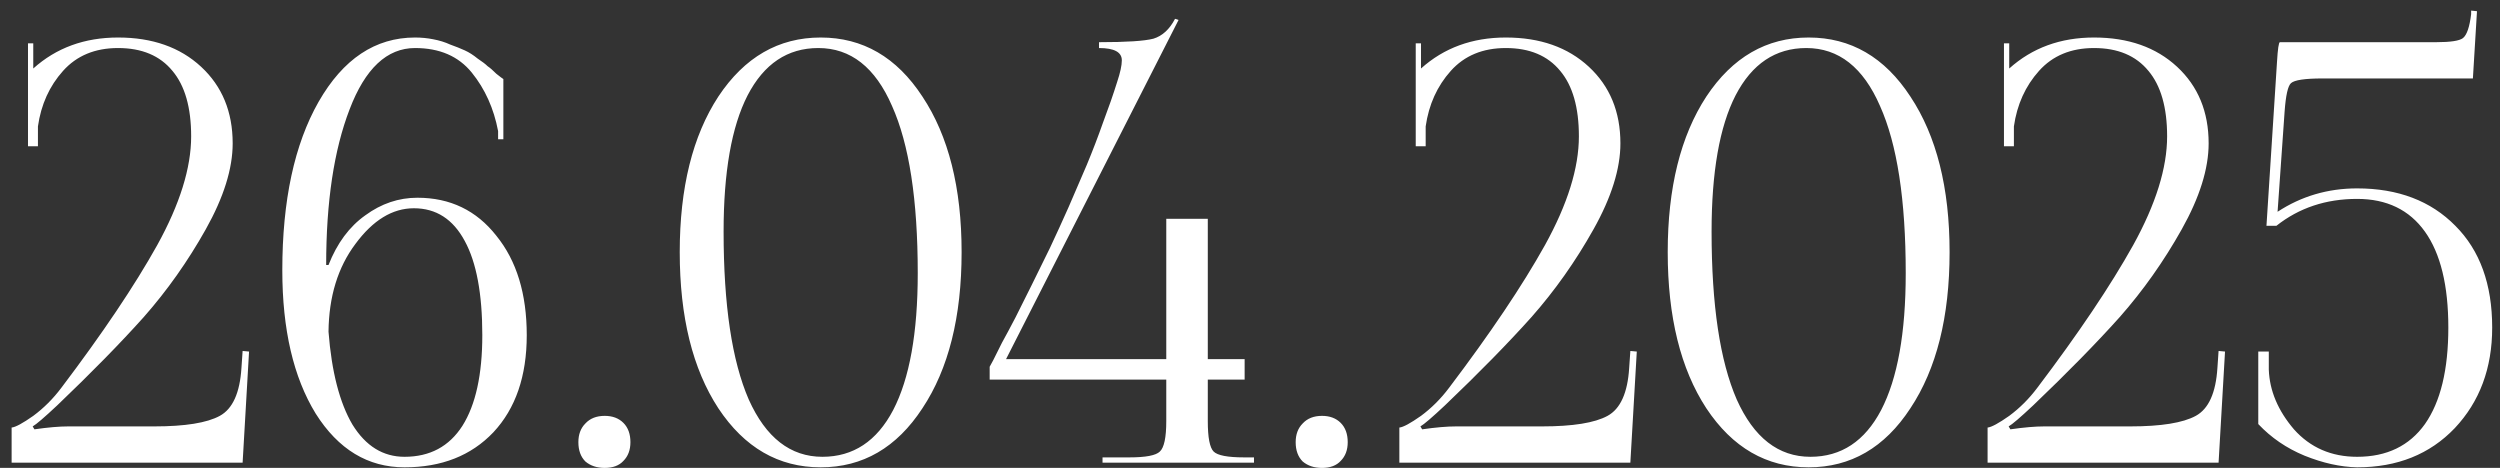 <?xml version="1.0" encoding="UTF-8"?> <svg xmlns="http://www.w3.org/2000/svg" width="171" height="32" viewBox="0 0 171 32" fill="none"><rect x="0" y="0" width="171" height="32" fill="#333333" stroke="none"/><path d="M16.595 31.645H0.795V29.245C1.061 29.219 1.555 28.952 2.275 28.445C2.995 27.912 3.635 27.272 4.195 26.526C7.021 22.792 9.208 19.539 10.755 16.765C12.301 13.966 13.075 11.486 13.075 9.326C13.075 7.352 12.648 5.859 11.794 4.846C10.941 3.806 9.701 3.286 8.075 3.286C6.501 3.286 5.248 3.806 4.315 4.846C3.381 5.886 2.808 7.152 2.595 8.646V10.005H1.915V2.966H2.275V4.686C3.848 3.272 5.781 2.566 8.075 2.566C10.421 2.566 12.315 3.232 13.755 4.566C15.194 5.899 15.915 7.646 15.915 9.806C15.915 11.539 15.301 13.499 14.075 15.685C12.848 17.872 11.434 19.872 9.835 21.686C8.235 23.472 6.261 25.485 3.915 27.726C3.035 28.552 2.475 29.032 2.235 29.166L2.355 29.366C3.288 29.232 4.061 29.166 4.675 29.166H10.555C12.661 29.166 14.155 28.925 15.034 28.445C15.915 27.965 16.408 26.872 16.515 25.166L16.595 24.006L17.035 24.046L16.595 31.645ZM34.43 5.406V9.526H34.07V8.966C33.777 7.419 33.177 6.086 32.27 4.966C31.363 3.846 30.07 3.286 28.39 3.286C26.47 3.286 24.977 4.686 23.91 7.486C22.843 10.259 22.31 13.806 22.31 18.125H22.47C23.057 16.632 23.897 15.499 24.99 14.726C26.084 13.925 27.27 13.525 28.55 13.525C30.79 13.525 32.59 14.392 33.95 16.125C35.337 17.832 36.03 20.099 36.03 22.925C36.03 25.726 35.27 27.939 33.75 29.566C32.23 31.166 30.203 31.965 27.67 31.965C25.163 31.965 23.137 30.739 21.59 28.285C20.07 25.805 19.31 22.539 19.31 18.485C19.31 13.712 20.137 9.872 21.79 6.966C23.47 4.032 25.67 2.566 28.39 2.566C28.817 2.566 29.23 2.606 29.63 2.686C30.057 2.766 30.444 2.886 30.79 3.046C31.163 3.179 31.497 3.312 31.79 3.446C32.084 3.579 32.377 3.766 32.67 4.006C32.99 4.219 33.217 4.392 33.35 4.526C33.51 4.632 33.71 4.806 33.95 5.046C34.217 5.259 34.377 5.379 34.43 5.406ZM32.99 22.925C32.99 20.099 32.59 17.952 31.79 16.485C30.99 14.992 29.83 14.245 28.31 14.245C26.843 14.245 25.51 15.059 24.31 16.686C23.11 18.285 22.497 20.285 22.47 22.686C22.683 25.432 23.23 27.552 24.11 29.046C25.017 30.512 26.203 31.245 27.67 31.245C29.404 31.245 30.724 30.539 31.63 29.125C32.537 27.686 32.99 25.619 32.99 22.925ZM41.361 28.445C41.895 28.445 42.321 28.605 42.641 28.925C42.961 29.245 43.121 29.686 43.121 30.245C43.121 30.779 42.961 31.206 42.641 31.526C42.348 31.846 41.921 32.005 41.361 32.005C40.828 32.005 40.388 31.859 40.041 31.566C39.721 31.245 39.561 30.805 39.561 30.245C39.561 29.712 39.721 29.285 40.041 28.965C40.361 28.619 40.801 28.445 41.361 28.445ZM55.974 3.286C53.867 3.286 52.254 4.366 51.134 6.526C50.041 8.659 49.494 11.765 49.494 15.845C49.494 20.859 50.067 24.686 51.214 27.326C52.387 29.939 54.067 31.245 56.254 31.245C58.361 31.245 59.974 30.179 61.094 28.046C62.214 25.886 62.774 22.765 62.774 18.686C62.774 13.672 62.187 9.859 61.014 7.246C59.867 4.606 58.187 3.286 55.974 3.286ZM49.134 6.606C50.921 3.912 53.254 2.566 56.134 2.566C59.014 2.566 61.334 3.912 63.094 6.606C64.881 9.299 65.774 12.845 65.774 17.245C65.774 21.672 64.881 25.232 63.094 27.925C61.334 30.619 59.014 31.965 56.134 31.965C53.254 31.965 50.921 30.619 49.134 27.925C47.374 25.232 46.494 21.672 46.494 17.245C46.494 12.845 47.374 9.299 49.134 6.606ZM68.813 24.566H79.773V14.966H82.613V24.566H85.133V25.965H82.613V28.805C82.613 29.925 82.746 30.619 83.013 30.886C83.279 31.152 83.973 31.285 85.093 31.285H85.773V31.645H75.413V31.285H77.253C78.373 31.285 79.066 31.152 79.333 30.886C79.626 30.619 79.773 29.925 79.773 28.805V25.965H67.693V25.085C67.693 25.085 67.773 24.939 67.933 24.645C68.093 24.326 68.293 23.925 68.533 23.445C68.799 22.965 69.106 22.392 69.453 21.726C69.799 21.032 70.173 20.285 70.573 19.485C70.973 18.686 71.386 17.846 71.813 16.965C72.239 16.059 72.666 15.126 73.093 14.165C73.519 13.179 73.933 12.219 74.333 11.286C74.733 10.325 75.106 9.352 75.453 8.366C75.826 7.379 76.146 6.459 76.413 5.606C76.626 4.966 76.733 4.472 76.733 4.126C76.733 3.566 76.213 3.286 75.173 3.286V2.886C77.039 2.886 78.279 2.806 78.893 2.646C79.506 2.459 79.999 2.006 80.373 1.286L80.613 1.366L68.813 24.566ZM90.424 28.445C90.957 28.445 91.384 28.605 91.704 28.925C92.024 29.245 92.184 29.686 92.184 30.245C92.184 30.779 92.024 31.206 91.704 31.526C91.411 31.846 90.984 32.005 90.424 32.005C89.891 32.005 89.451 31.859 89.104 31.566C88.784 31.245 88.624 30.805 88.624 30.245C88.624 29.712 88.784 29.285 89.104 28.965C89.424 28.619 89.864 28.445 90.424 28.445ZM111.516 31.645H95.716V29.245C95.983 29.219 96.476 28.952 97.196 28.445C97.916 27.912 98.556 27.272 99.116 26.526C101.943 22.792 104.13 19.539 105.676 16.765C107.223 13.966 107.996 11.486 107.996 9.326C107.996 7.352 107.57 5.859 106.716 4.846C105.863 3.806 104.623 3.286 102.996 3.286C101.423 3.286 100.17 3.806 99.236 4.846C98.303 5.886 97.73 7.152 97.516 8.646V10.005H96.836V2.966H97.196V4.686C98.77 3.272 100.703 2.566 102.996 2.566C105.343 2.566 107.236 3.232 108.676 4.566C110.116 5.899 110.836 7.646 110.836 9.806C110.836 11.539 110.223 13.499 108.996 15.685C107.77 17.872 106.356 19.872 104.756 21.686C103.156 23.472 101.183 25.485 98.836 27.726C97.956 28.552 97.396 29.032 97.156 29.166L97.276 29.366C98.21 29.232 98.983 29.166 99.596 29.166H105.476C107.583 29.166 109.076 28.925 109.956 28.445C110.836 27.965 111.33 26.872 111.436 25.166L111.516 24.006L111.956 24.046L111.516 31.645ZM123.552 3.286C121.445 3.286 119.832 4.366 118.712 6.526C117.619 8.659 117.072 11.765 117.072 15.845C117.072 20.859 117.645 24.686 118.792 27.326C119.965 29.939 121.645 31.245 123.832 31.245C125.939 31.245 127.552 30.179 128.672 28.046C129.792 25.886 130.352 22.765 130.352 18.686C130.352 13.672 129.765 9.859 128.592 7.246C127.445 4.606 125.765 3.286 123.552 3.286ZM116.712 6.606C118.499 3.912 120.832 2.566 123.712 2.566C126.592 2.566 128.912 3.912 130.672 6.606C132.459 9.299 133.352 12.845 133.352 17.245C133.352 21.672 132.459 25.232 130.672 27.925C128.912 30.619 126.592 31.965 123.712 31.965C120.832 31.965 118.499 30.619 116.712 27.925C114.952 25.232 114.072 21.672 114.072 17.245C114.072 12.845 114.952 9.299 116.712 6.606ZM151.751 31.645H135.951V29.245C136.217 29.219 136.711 28.952 137.431 28.445C138.151 27.912 138.791 27.272 139.351 26.526C142.177 22.792 144.364 19.539 145.911 16.765C147.457 13.966 148.231 11.486 148.231 9.326C148.231 7.352 147.804 5.859 146.951 4.846C146.097 3.806 144.857 3.286 143.231 3.286C141.657 3.286 140.404 3.806 139.471 4.846C138.537 5.886 137.964 7.152 137.751 8.646V10.005H137.071V2.966H137.431V4.686C139.004 3.272 140.937 2.566 143.231 2.566C145.577 2.566 147.471 3.232 148.911 4.566C150.351 5.899 151.071 7.646 151.071 9.806C151.071 11.539 150.457 13.499 149.231 15.685C148.004 17.872 146.591 19.872 144.991 21.686C143.391 23.472 141.417 25.485 139.071 27.726C138.191 28.552 137.631 29.032 137.391 29.166L137.511 29.366C138.444 29.232 139.217 29.166 139.831 29.166H145.711C147.817 29.166 149.311 28.925 150.191 28.445C151.071 27.965 151.564 26.872 151.671 25.166L151.751 24.006L152.191 24.046L151.751 31.645ZM155.946 2.886H166.626C167.613 2.886 168.226 2.792 168.466 2.606C168.733 2.392 168.92 1.846 169.026 0.966V0.726L169.426 0.766L169.146 5.366H158.866C157.666 5.366 156.946 5.472 156.706 5.686C156.493 5.872 156.346 6.526 156.266 7.646L155.786 14.486C157.413 13.419 159.226 12.886 161.226 12.886C164.026 12.886 166.266 13.739 167.946 15.445C169.626 17.125 170.466 19.445 170.466 22.405C170.466 25.179 169.613 27.472 167.906 29.285C166.2 31.072 163.973 31.965 161.226 31.965C160.08 31.939 158.88 31.672 157.626 31.166C156.4 30.659 155.346 29.939 154.466 29.006V24.046H155.186V25.285C155.24 26.726 155.813 28.085 156.906 29.366C158.026 30.619 159.466 31.245 161.226 31.245C163.253 31.245 164.8 30.499 165.866 29.006C166.933 27.485 167.466 25.285 167.466 22.405C167.466 19.526 166.933 17.339 165.866 15.845C164.8 14.352 163.253 13.605 161.226 13.605C159.093 13.605 157.253 14.219 155.706 15.445H155.026L155.746 4.246C155.8 3.339 155.866 2.886 155.946 2.886Z" fill="white"></path></svg> 